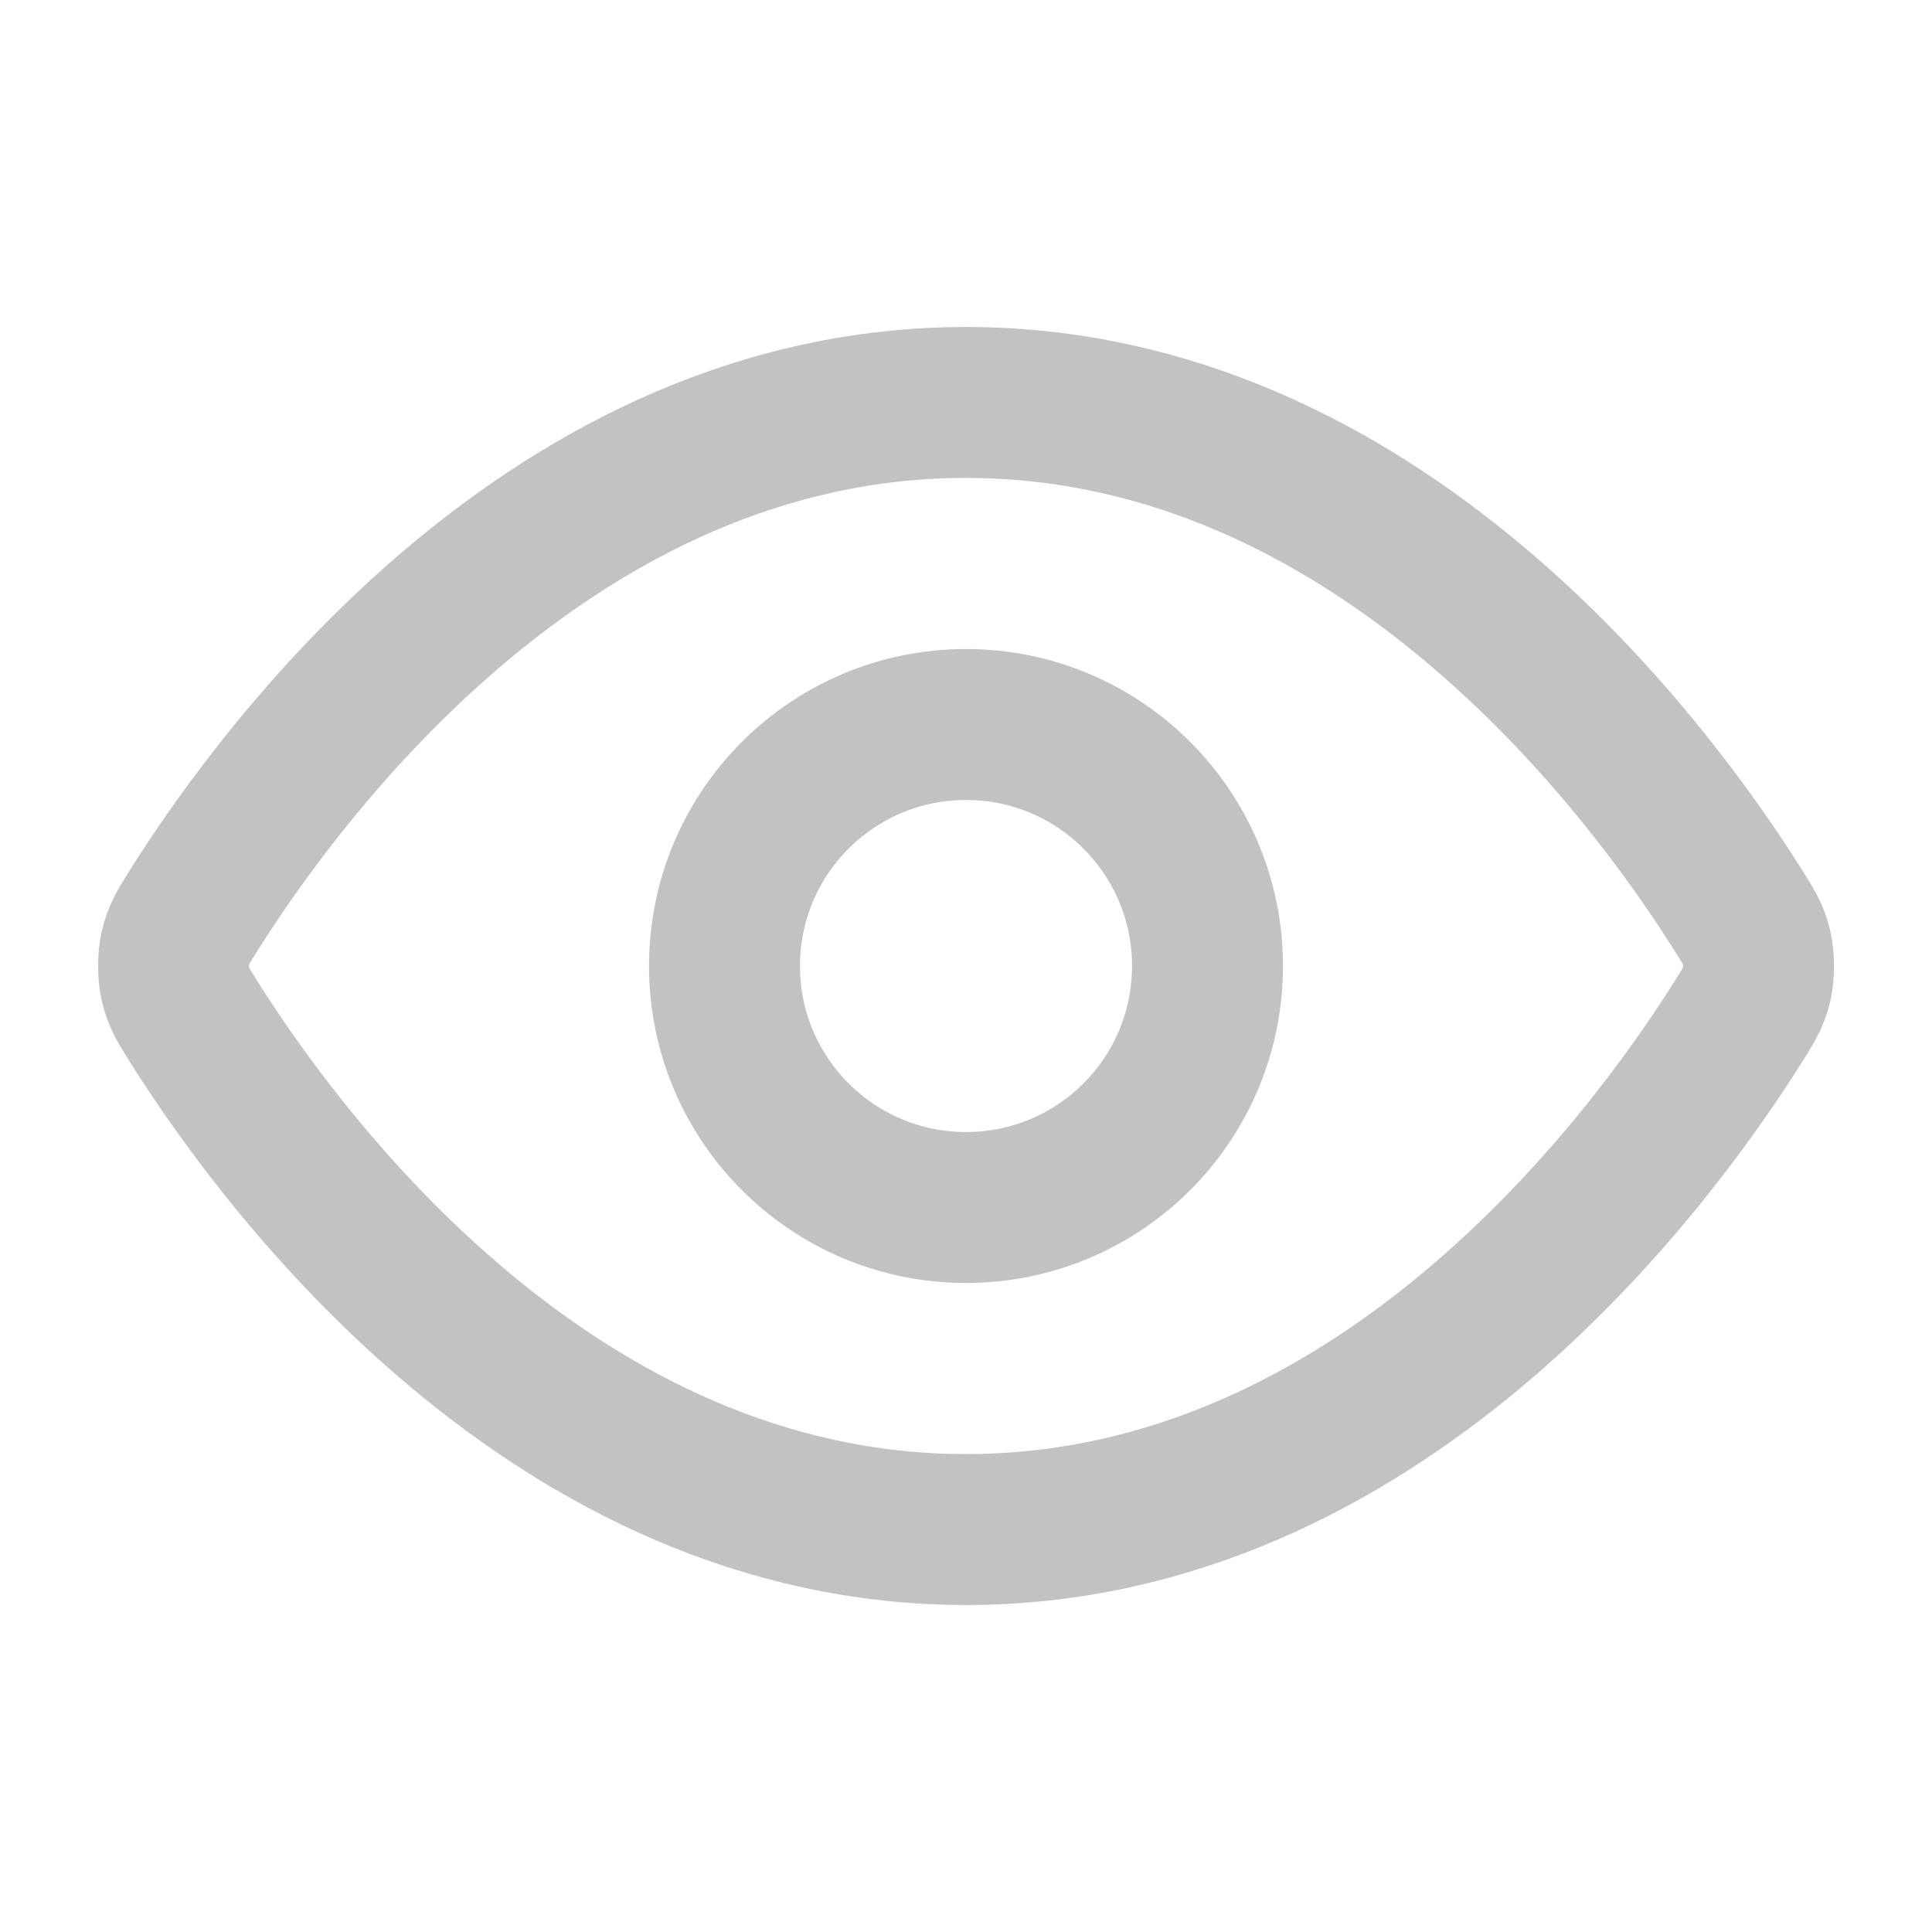 <svg width="16" height="16" viewBox="0 0 16 16" fill="none" xmlns="http://www.w3.org/2000/svg">
<path d="M1.613 8.475C1.523 8.332 1.477 8.26 1.452 8.149C1.433 8.066 1.433 7.934 1.452 7.851C1.477 7.74 1.523 7.668 1.613 7.525C2.364 6.337 4.597 3.333 8 3.333C11.404 3.333 13.637 6.337 14.387 7.525C14.478 7.668 14.523 7.74 14.549 7.851C14.568 7.934 14.568 8.066 14.549 8.149C14.523 8.26 14.478 8.332 14.387 8.475C13.637 9.663 11.404 12.667 8 12.667C4.597 12.667 2.364 9.663 1.613 8.475Z" stroke="#333332" stroke-opacity="0.3" stroke-width="1.25" stroke-linecap="round" stroke-linejoin="round"/>
<path d="M8 10C9.105 10 10 9.105 10 8C10 6.895 9.105 6 8 6C6.896 6 6 6.895 6 8C6 9.105 6.896 10 8 10Z" stroke="#333332" stroke-opacity="0.3" stroke-width="1.25" stroke-linecap="round" stroke-linejoin="round"/>
</svg>

